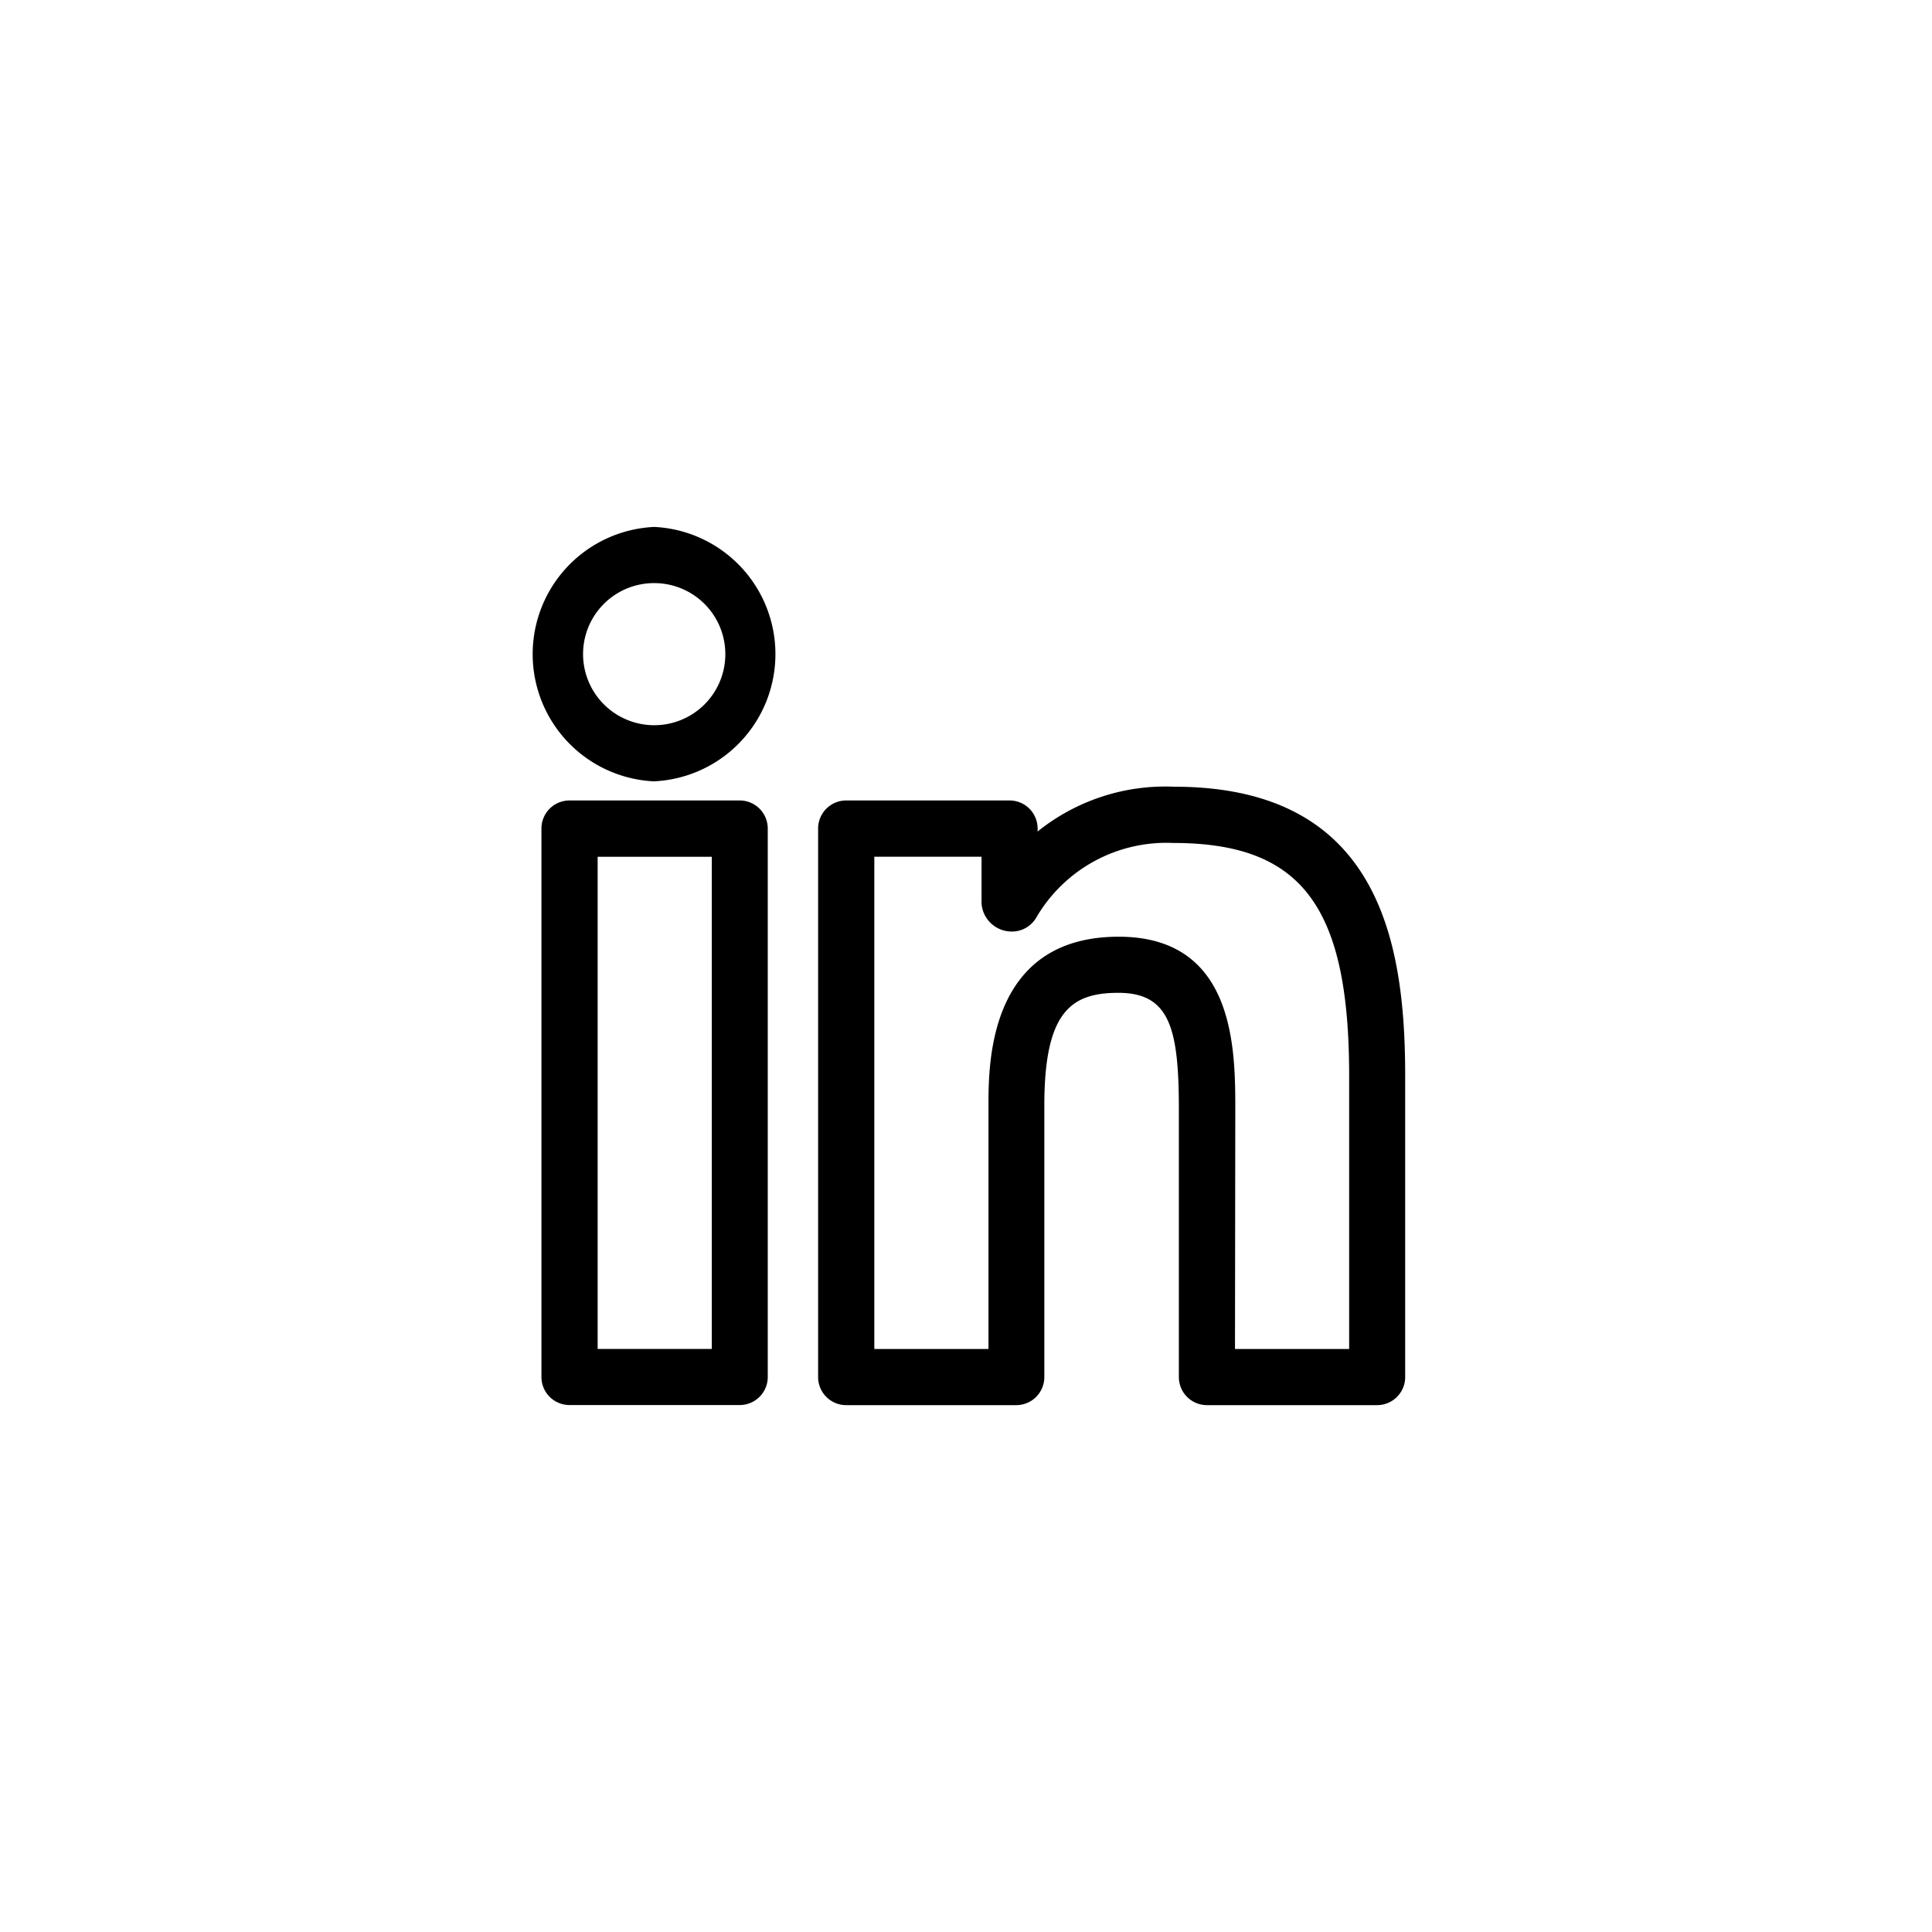 <svg xmlns="http://www.w3.org/2000/svg" xmlns:xlink="http://www.w3.org/1999/xlink" width="44" height="44" viewBox="0 0 44 44"><defs><clipPath id="a"><rect width="44" height="44" transform="translate(-22812 -16781)" fill="none" stroke="#707070" stroke-width="1"/></clipPath></defs><g transform="translate(22812 16781)" clip-path="url(#a)"><g transform="translate(-22800 -16769)"><g transform="translate(-817.398 -405.106)"><g transform="translate(824.029 411.017)"><path d="M837.4,425.658h-3.875a.639.639,0,0,1-.639-.639v-6.082c0-1.846-.2-2.669-1.378-2.669-1.068,0-1.686.419-1.686,2.563v6.188a.639.639,0,0,1-.639.639h-3.874a.639.639,0,0,1-.639-.639V412.526a.639.639,0,0,1,.639-.639h3.72a.639.639,0,0,1,.64.639v.068a4.64,4.64,0,0,1,3.108-1.02c4.662,0,5.263,3.517,5.263,6.581v6.864A.639.639,0,0,1,837.4,425.658Zm-3.236-1.278h2.6v-6.225c0-3.866-1.086-5.3-4.008-5.3a3.43,3.43,0,0,0-3.118,1.7.639.639,0,0,1-.552.317.688.688,0,0,1-.694-.64v-1.064h-2.442V424.38h2.6v-5.548c0-.95,0-3.842,2.965-3.842,2.656,0,2.656,2.568,2.656,3.948Z" transform="translate(-824.669 -411.568)"/></g><g transform="translate(817.731 411.336)"><path d="M822.278,425.687H818.4a.639.639,0,0,1-.639-.639V412.557a.639.639,0,0,1,.639-.639h3.876a.639.639,0,0,1,.639.639v12.491A.639.639,0,0,1,822.278,425.687Zm-3.237-1.278h2.6V413.2h-2.6Z" transform="translate(-817.763 -411.918)"/></g><g transform="translate(817.398 405.106)"><path d="M820.293,410.9h-.012a2.9,2.9,0,0,1,.012-5.793h.014a2.9,2.9,0,0,1-.014,5.793Zm0-4.514a1.616,1.616,0,0,0-1.616,1.61,1.62,1.62,0,0,0,1.61,1.626h.007a1.618,1.618,0,0,0,.01-3.236Z" transform="translate(-817.398 -405.106)"/></g></g></g></g></svg>